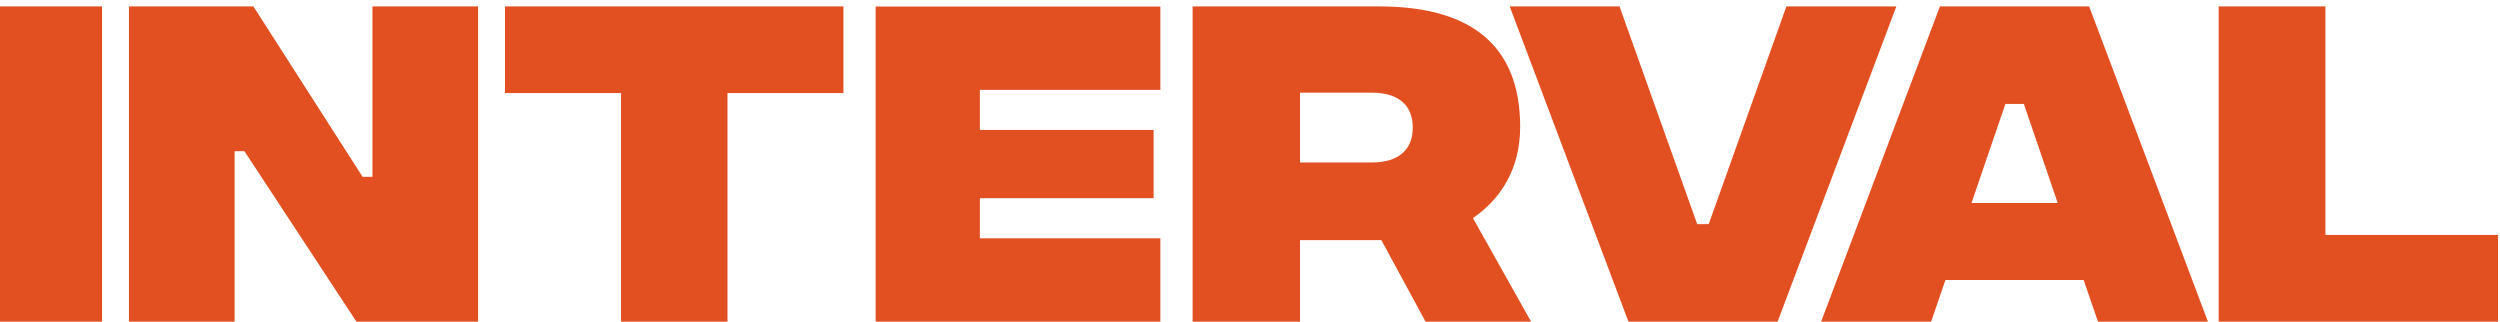 <svg xmlns="http://www.w3.org/2000/svg" fill="none" viewBox="0 0 171 22" height="22" width="171">
<path fill="#E24F21" d="M2.1191e-08 0.438L6.982 0.438L6.982 22L0 22L2.1191e-08 0.438Z"></path>
<path fill="#E24F21" d="M8.819 0.438L17.332 0.438L24.802 12.095L25.475 12.095L25.475 0.438L32.703 0.438L32.703 22L24.38 22L16.72 10.343L16.047 10.343L16.047 22L8.819 22L8.819 0.438Z"></path>
<path fill="#E24F21" d="M57.69 6.367L49.76 6.367L49.76 22L42.48 22L42.48 6.367L34.541 6.367L34.541 0.438L57.69 0.438L57.69 6.367Z"></path>
<path fill="#E24F21" d="M59.895 0.447L79.37 0.447L79.37 6.146L67.023 6.146L67.023 8.889L78.907 8.889L78.907 13.558L67.023 13.558L67.023 16.301L79.37 16.301L79.37 22L59.895 22L59.895 0.438L59.895 0.447Z"></path>
<path fill="#E24F21" d="M97.508 22L94.486 16.427L88.92 16.427L88.92 22L81.575 22L81.575 0.438L94.327 0.438C100.5 0.438 103.979 3.008 103.979 8.678C103.979 11.575 102.627 13.635 100.748 14.915L104.724 22L97.508 22ZM88.92 11.113L93.82 11.113C95.679 11.113 96.633 10.237 96.633 8.726C96.633 7.214 95.679 6.338 93.82 6.338L88.92 6.338L88.92 11.113Z"></path>
<path fill="#E24F21" d="M103.254 0.438L110.775 0.438L116.088 15.329L116.877 15.329L122.19 0.438L129.711 0.438L121.589 22L111.386 22L103.264 0.438L103.254 0.438Z"></path>
<path fill="#E24F21" d="M142.533 19.151L133.067 19.151L132.09 22L124.567 22L132.692 0.438L142.898 0.438L151.023 22L143.499 22L142.523 19.151L142.533 19.151ZM140.748 13.885L138.431 7.108L137.169 7.108L134.851 13.885L140.748 13.885Z"></path>
<path fill="#E24F21" d="M151.758 0.438L159.059 0.438L159.059 16.07L170.866 16.07L170.866 22L151.758 22L151.758 0.438Z"></path>
</svg>
